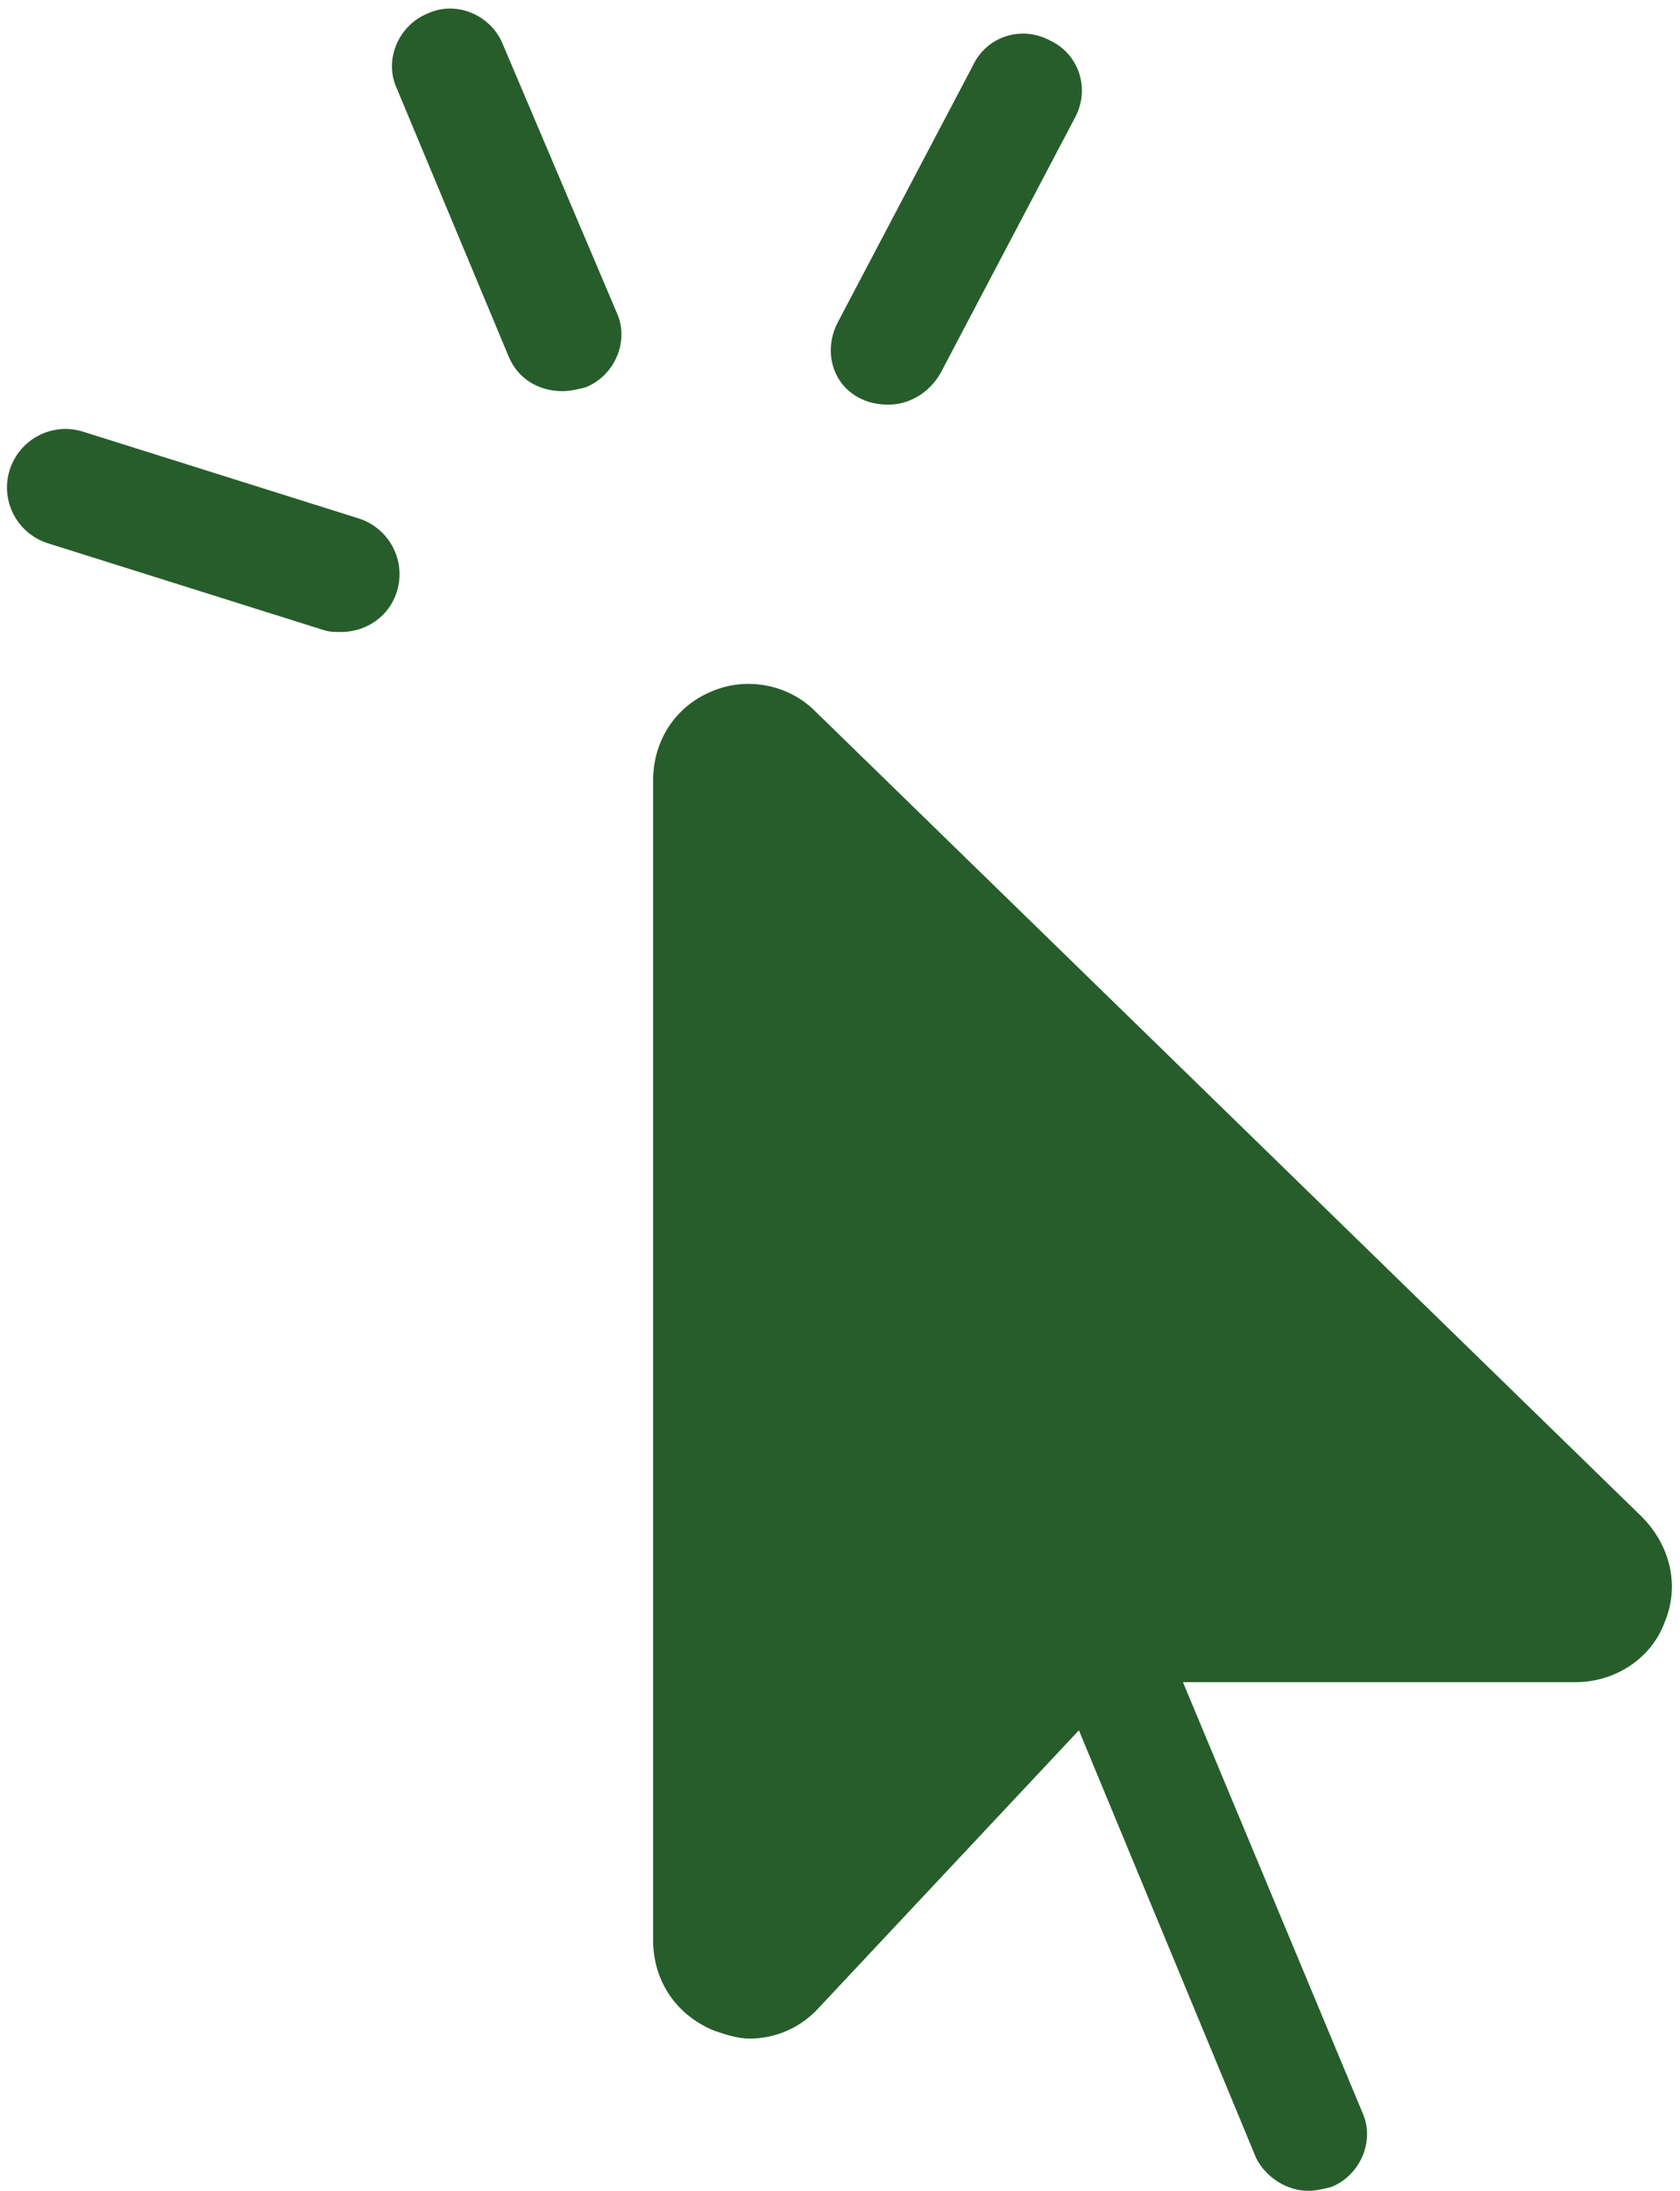 <?xml version="1.0" encoding="UTF-8" standalone="no"?><svg xmlns="http://www.w3.org/2000/svg" xmlns:xlink="http://www.w3.org/1999/xlink" fill="#275d2b" height="113.7" preserveAspectRatio="xMidYMid meet" version="1" viewBox="14.2 4.2 87.2 113.7" width="87.2" zoomAndPan="magnify"><g id="change1_1"><path d="M82.1 117.9c.4 0 .8-.1 1.2-.2 1.5-.6 2.3-2.4 1.6-3.9l-9.3-22.3h20.4c2 0 3.9-1.2 4.6-3.1.8-1.9.3-4-1.2-5.5L56.5 41.1c-1.4-1.4-3.6-1.8-5.4-1-1.9.8-3 2.6-3 4.6v60.2c0 2.1 1.2 3.9 3.2 4.7.6.2 1.2.4 1.8.4 1.4 0 2.7-.6 3.6-1.6l13.5-14.4 9.2 22.2C79.9 117.2 81 117.9 82.1 117.9zM40.6 22.7c.5 1.2 1.6 1.8 2.8 1.8.4 0 .8-.1 1.2-.2 1.5-.6 2.3-2.4 1.6-3.9L40.3 6.5c-.6-1.5-2.4-2.3-3.9-1.6-1.5.6-2.3 2.4-1.6 3.9L40.6 22.7zM16.7 32.4L31 36.9c.3.1.6.1.9.1 1.3 0 2.5-.8 2.9-2.1.5-1.6-.4-3.3-2-3.8l-14.3-4.5c-1.6-.5-3.3.4-3.8 2C14.2 30.2 15.1 31.9 16.7 32.4zM58.9 24.9c.4.2.9.3 1.4.3 1.1 0 2.1-.6 2.7-1.6l7-13.3c.8-1.5.2-3.3-1.3-4-1.5-.8-3.3-.2-4 1.3l-7 13.3C56.9 22.4 57.4 24.2 58.9 24.9z" fill="inherit"/></g></svg>